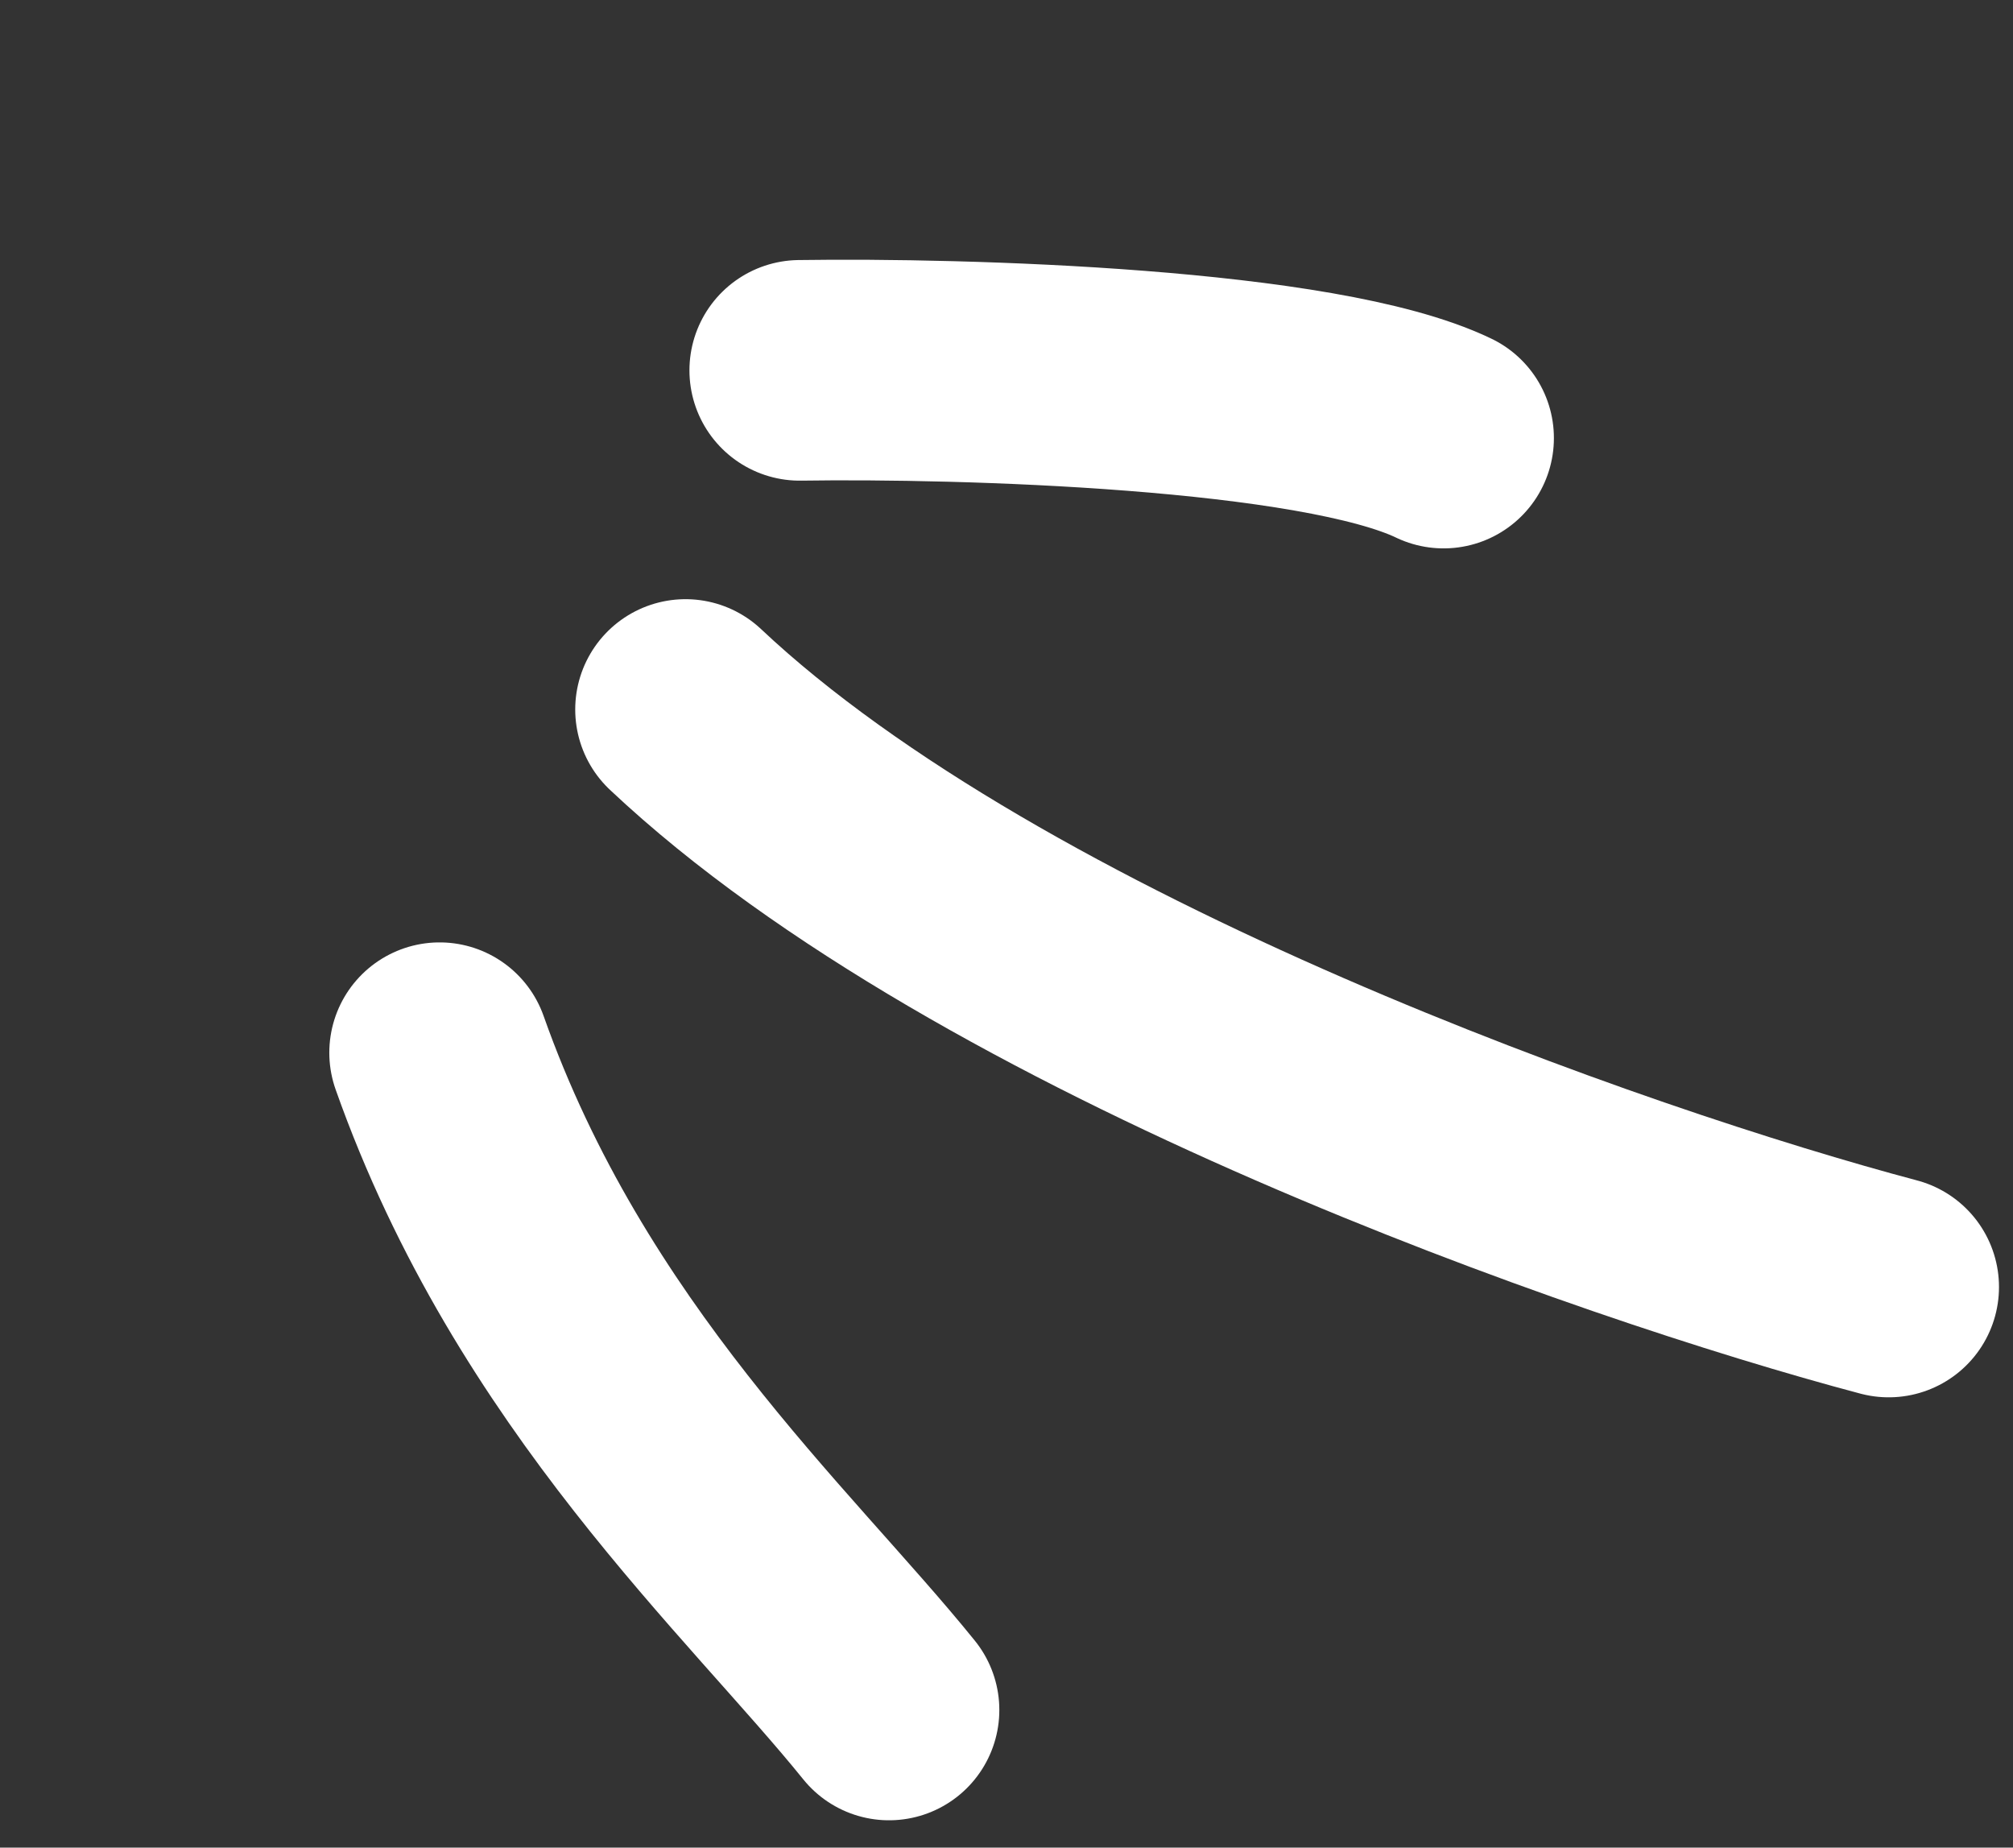 <svg width="73" height="67" viewBox="0 0 73 67" fill="none" xmlns="http://www.w3.org/2000/svg">
<rect x="0" y="0" width="73" height="67" fill="#333333" stroke="none"/>
<path d="M32.24 62.009C27.902 56.635 19.962 49.544 15.942 38.174" stroke="white" stroke-width="8" stroke-linecap="round"/>
<path d="M68.492 46.671C58.57 44.041 35.953 36.17 24.86 25.728" stroke="white" stroke-width="8" stroke-linecap="round"/>
<path d="M29.002 13.43C34.897 13.342 47.819 13.71 52.351 15.886" stroke="white" stroke-width="8" stroke-linecap="round"/>
</svg>
